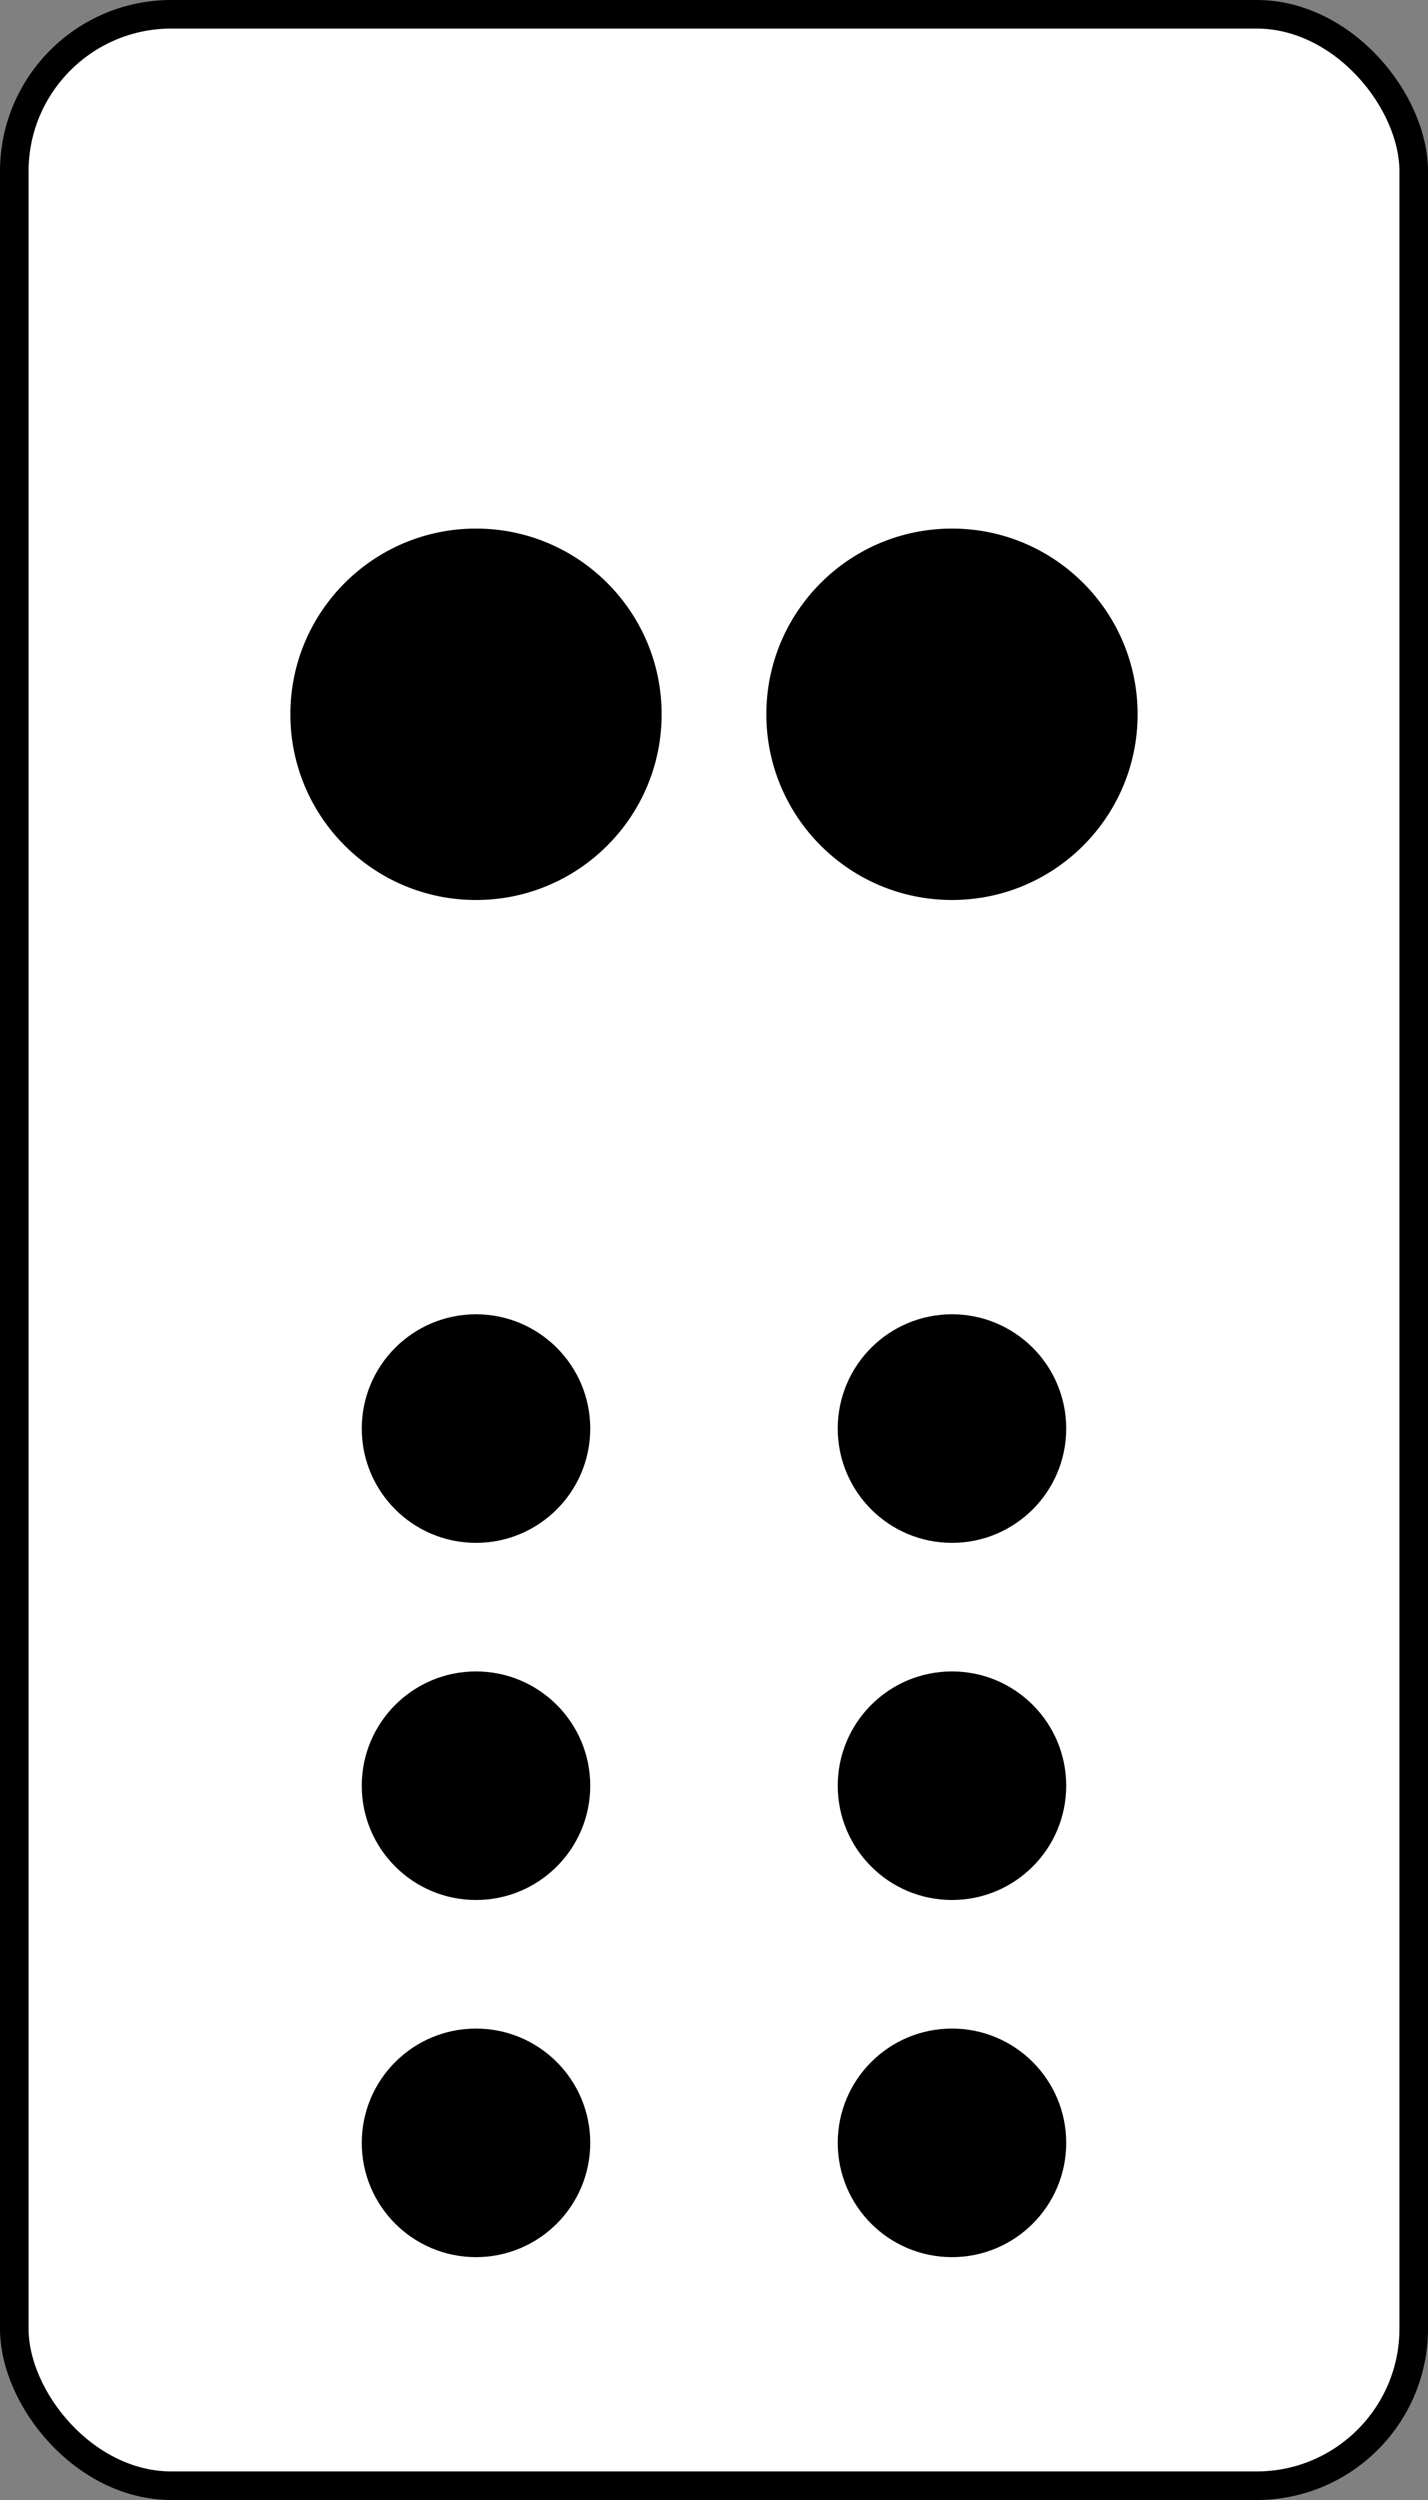 <?xml version="1.0" encoding="UTF-8"?>
<!-- Created with Inkscape (http://www.inkscape.org/) -->
<svg width="200" height="350" version="1.1" viewBox="0 0 200 350" xmlns="http://www.w3.org/2000/svg" xmlns:cc="http://creativecommons.org/ns#" xmlns:dc="http://purl.org/dc/elements/1.1/" xmlns:rdf="http://www.w3.org/1999/02/22-rdf-syntax-ns#">
 <rect x="0" y="0" width="200" height="350" fill="#808080" stroke="none"/>
 <g transform="translate(0 -167.62)" stroke="#000" stroke-linecap="round" stroke-linejoin="bevel">
  <rect x="2" y="169.62" width="196" height="346" rx="22" ry="22" fill="#fff" stroke-width="4"/>
  <g stroke-width="2">
   <circle cx="133.33" cy="267.62" r="25"/>
   <circle cx="66.667" cy="267.62" r="25"/>
   <circle cx="133.33" cy="367.62" r="15"/>
   <circle cx="66.667" cy="367.62" r="15"/>
   <circle cx="133.33" cy="417.62" r="15"/>
   <circle cx="66.667" cy="417.62" r="15"/>
   <circle cx="133.33" cy="467.62" r="15"/>
   <circle cx="66.667" cy="467.62" r="15"/>
  </g>
 </g>
</svg>
